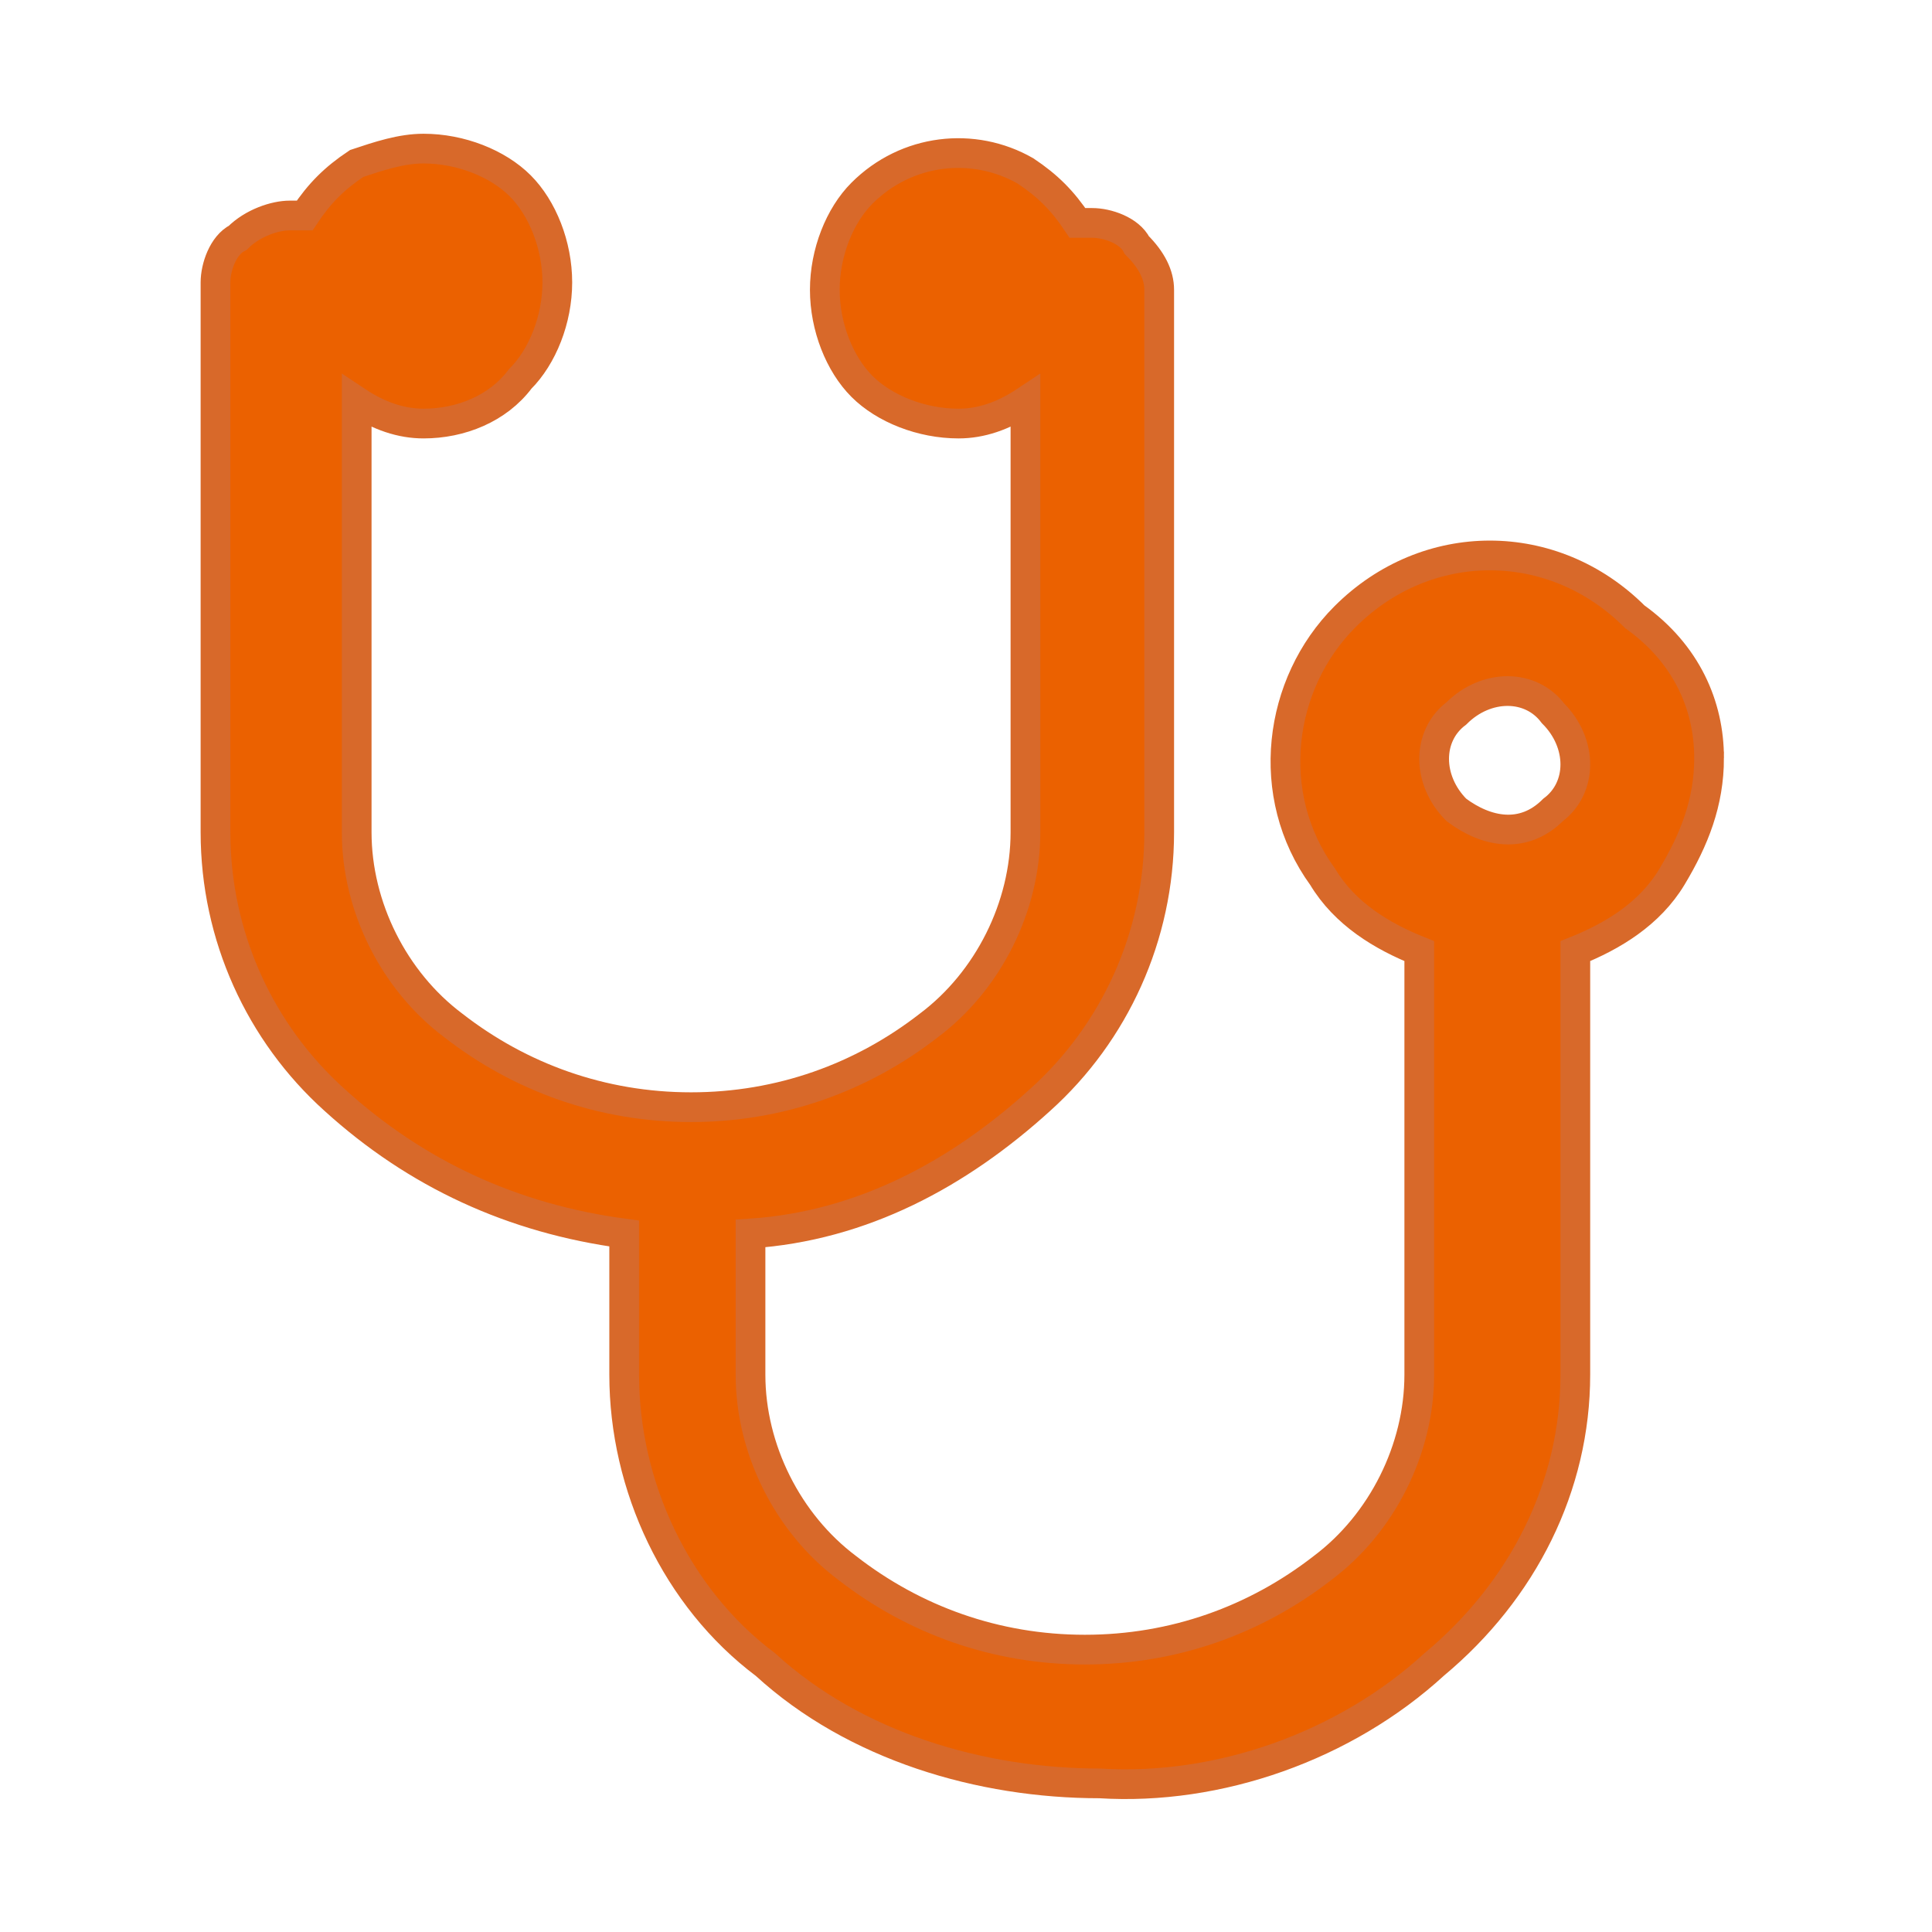 <svg version="1.1" id="レイヤー_1" xmlns="http://www.w3.org/2000/svg" x="0" y="0" viewBox="0 0 26 26" xml:space="preserve"><path id="stethoscope" d="M20.9 10.9c.4-.3.4-.9 0-1.3 0 0 0 0 0 0-.3-.4-.9-.4-1.3 0 0 0 0 0 0 0-.4.3-.4.9 0 1.3 0 0 0 0 0 0 .4.3.9.4 1.3 0 0 0 0 0 0 0zm2.1-.7c0 .6-.2 1.1-.5 1.6s-.8.8-1.3 1v5.7c0 1.5-.7 2.9-1.9 3.9-1.2 1.1-2.9 1.7-4.5 1.6-1.6 0-3.3-.5-4.5-1.6-1.2-.9-1.9-2.4-1.9-3.9v-1.9c-1.5-.2-2.8-.8-3.9-1.8-1-.9-1.6-2.2-1.6-3.6V3.8c0-.2.1-.5.3-.6.2-.2.5-.3.7-.3h.2c.2-.3.4-.5.7-.7.3-.1.6-.2.9-.2.5 0 1 .2 1.3.5.3.3.5.8.5 1.3s-.2 1-.5 1.3c-.3.4-.8.6-1.3.6-.3 0-.6-.1-.9-.3v5.8c0 1 .5 2 1.3 2.6.9.7 2 1.1 3.2 1.1 1.2 0 2.3-.4 3.2-1.1.8-.6 1.3-1.6 1.3-2.6V5.4c-.3.2-.6.3-.9.3-.5 0-1-.2-1.3-.5-.3-.3-.5-.8-.5-1.3s.2-1 .5-1.3c.6-.6 1.5-.7 2.2-.3.3.2.5.4.7.7h.2c.2 0 .5.1.6.3.2.2.3.4.3.6v7.3c0 1.4-.6 2.7-1.6 3.6-1.1 1-2.4 1.7-3.9 1.8v1.9c0 1 .5 2 1.3 2.6.9.7 2 1.1 3.2 1.1 1.2 0 2.3-.4 3.2-1.1.8-.6 1.3-1.6 1.3-2.6v-5.7c-.5-.2-1-.5-1.3-1-.8-1.1-.6-2.6.3-3.5 1.1-1.1 2.8-1.1 3.9 0 0 0 0 0 0 0 .7.5 1 1.2 1 1.9z" fill="#eb6100" stroke="#d8692a" stroke-width=".4"/><path fill="none" d="M0 0h26v26H0z"/></svg>